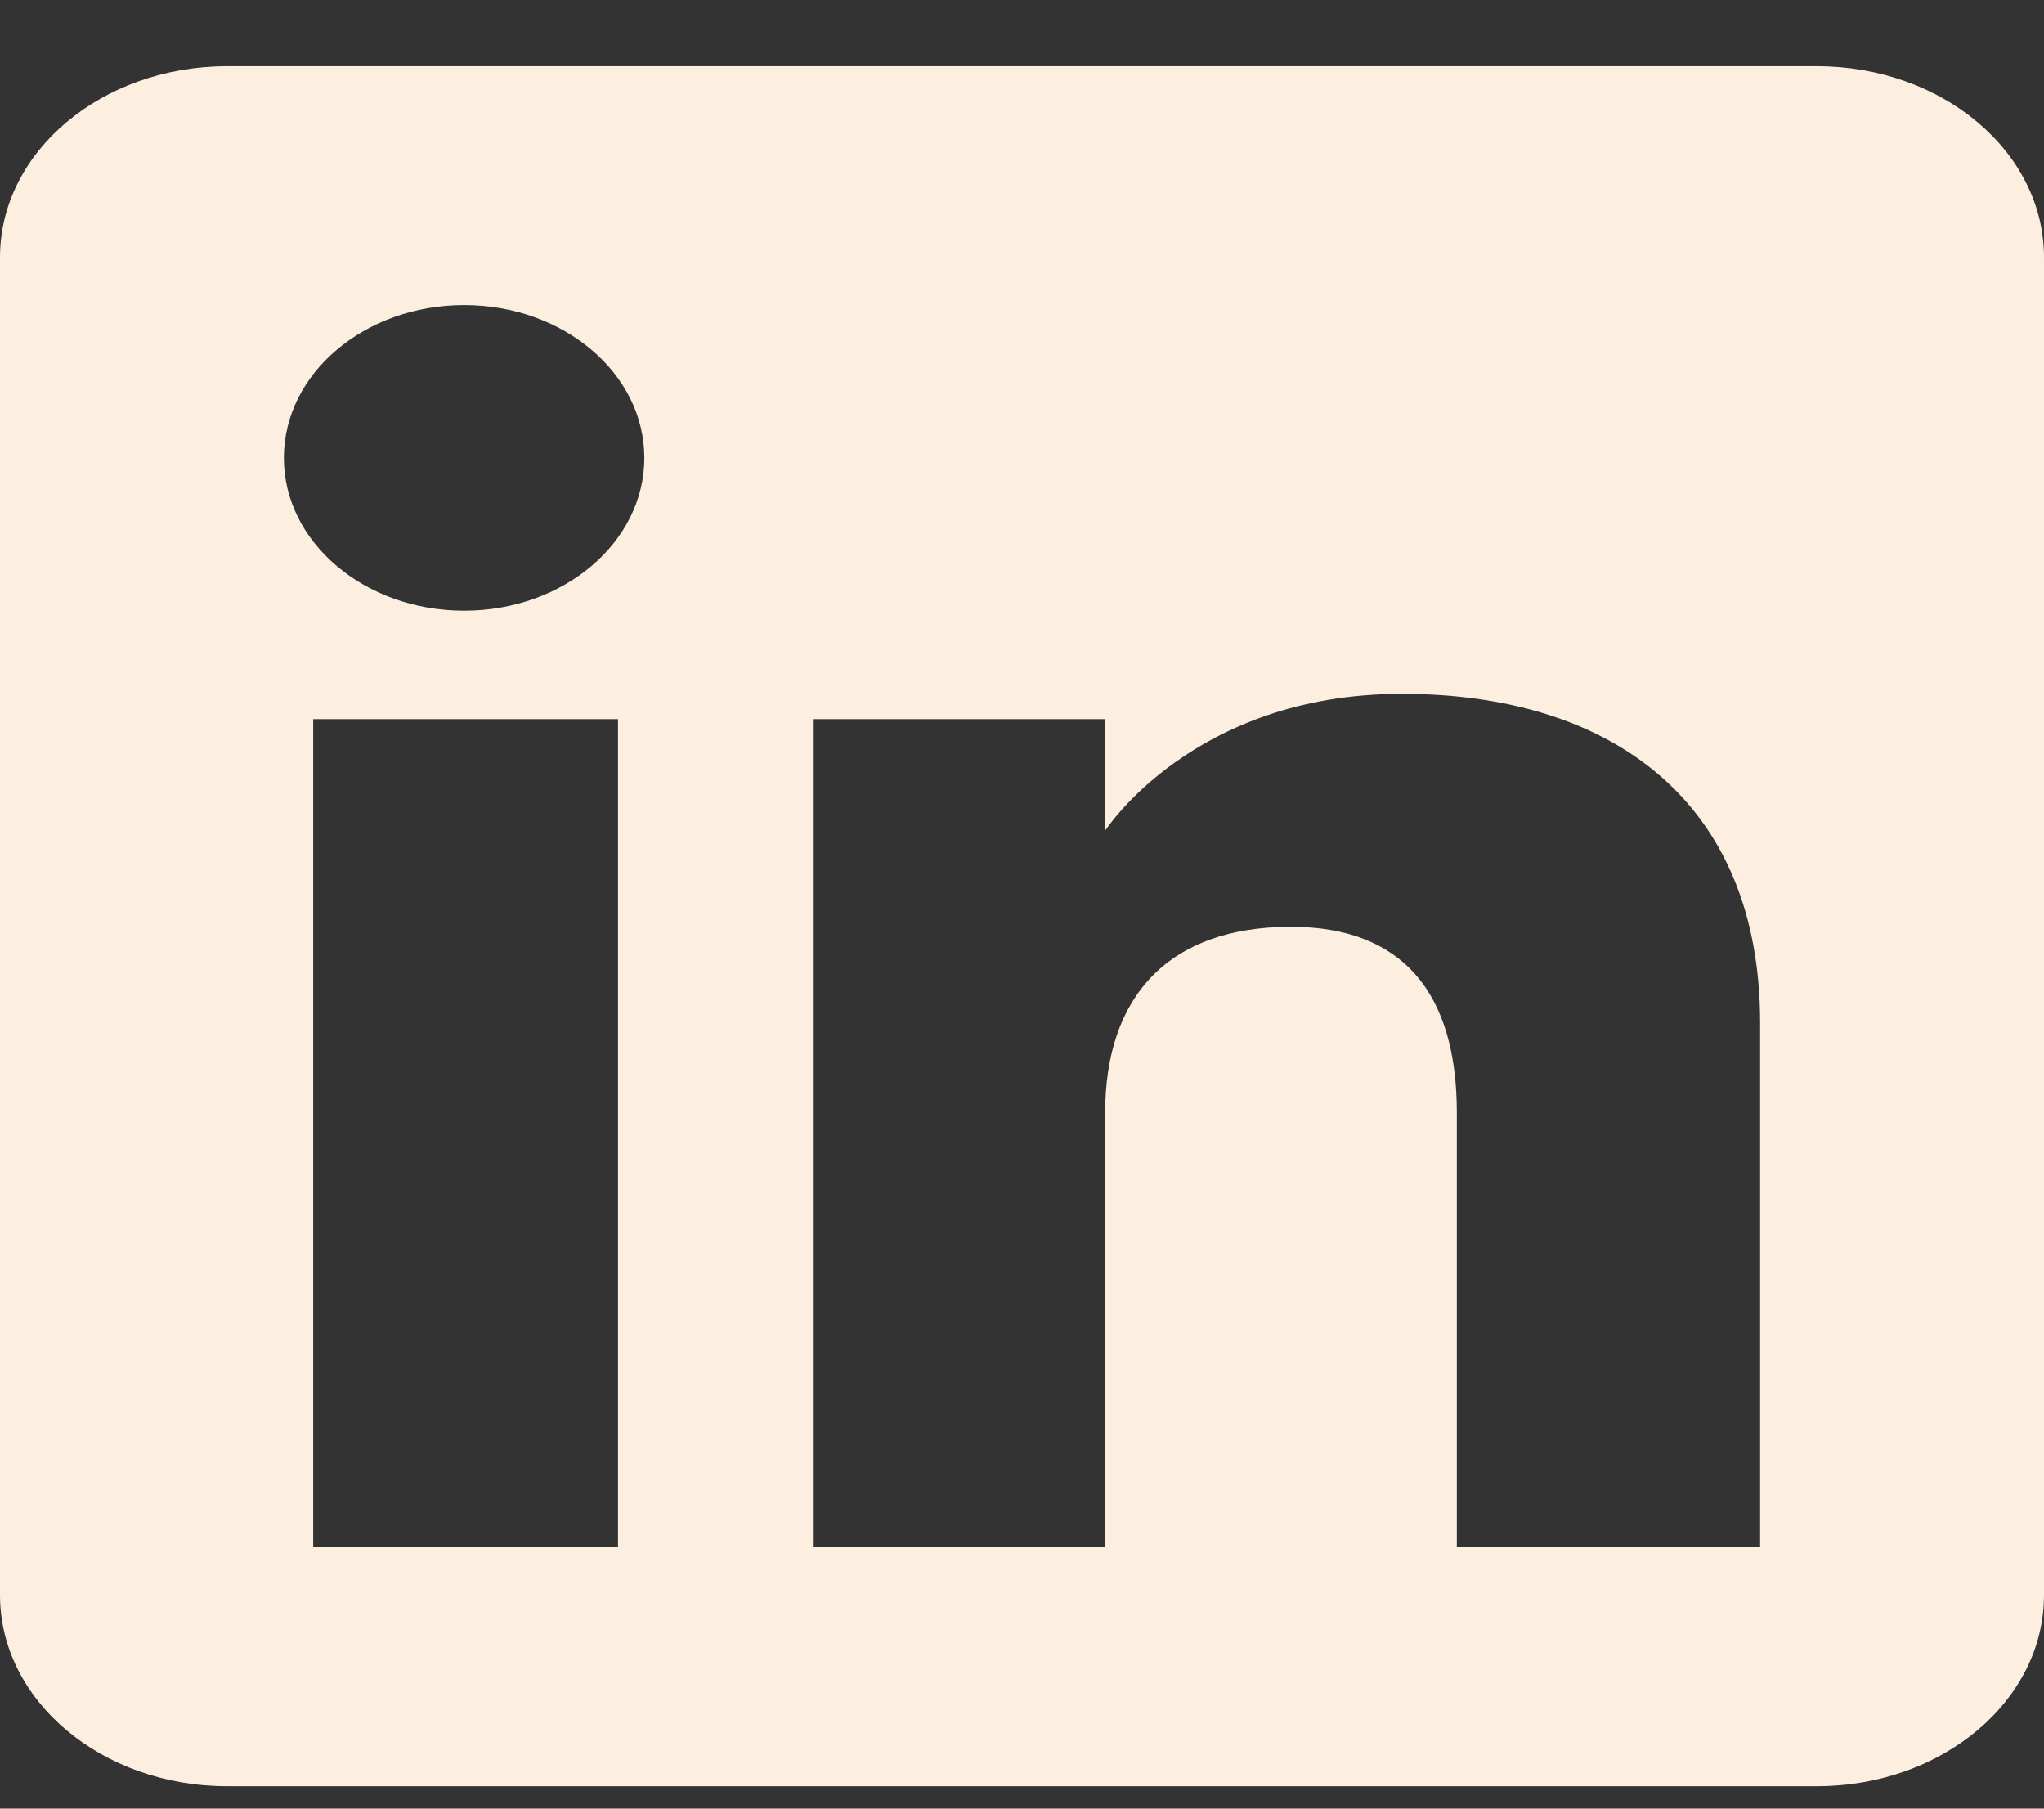 <svg width="26" height="23" viewBox="0 0 26 23" fill="none" xmlns="http://www.w3.org/2000/svg">
<rect x="0" y="0" width="26" height="23" fill="#333333" stroke="none"/>
<path fill-rule="evenodd" clip-rule="evenodd" d="M23.111 0.842H2.889C1.294 0.842 0 1.93 0 3.272V20.284C0 21.626 1.293 22.715 2.889 22.715H23.111C24.706 22.715 26 21.627 26 20.284V3.272C26 1.93 24.707 0.842 23.111 0.842ZM7.861 19.677H3.984V9.145H7.861V19.677ZM5.904 7.766C4.637 7.766 3.611 6.896 3.611 5.823C3.611 4.75 4.637 3.88 5.904 3.88C7.171 3.88 8.196 4.75 8.196 5.823C8.196 6.896 7.17 7.766 5.904 7.766ZM22.389 19.677H18.531V14.149C18.531 12.633 17.846 11.786 16.42 11.786C14.869 11.786 14.058 12.668 14.058 14.149V19.677H10.34V9.145H14.058V10.563C14.058 10.563 15.176 8.823 17.833 8.823C20.49 8.823 22.389 10.187 22.389 13.008V19.677Z" fill="#FDEFE0"/>
</svg>
